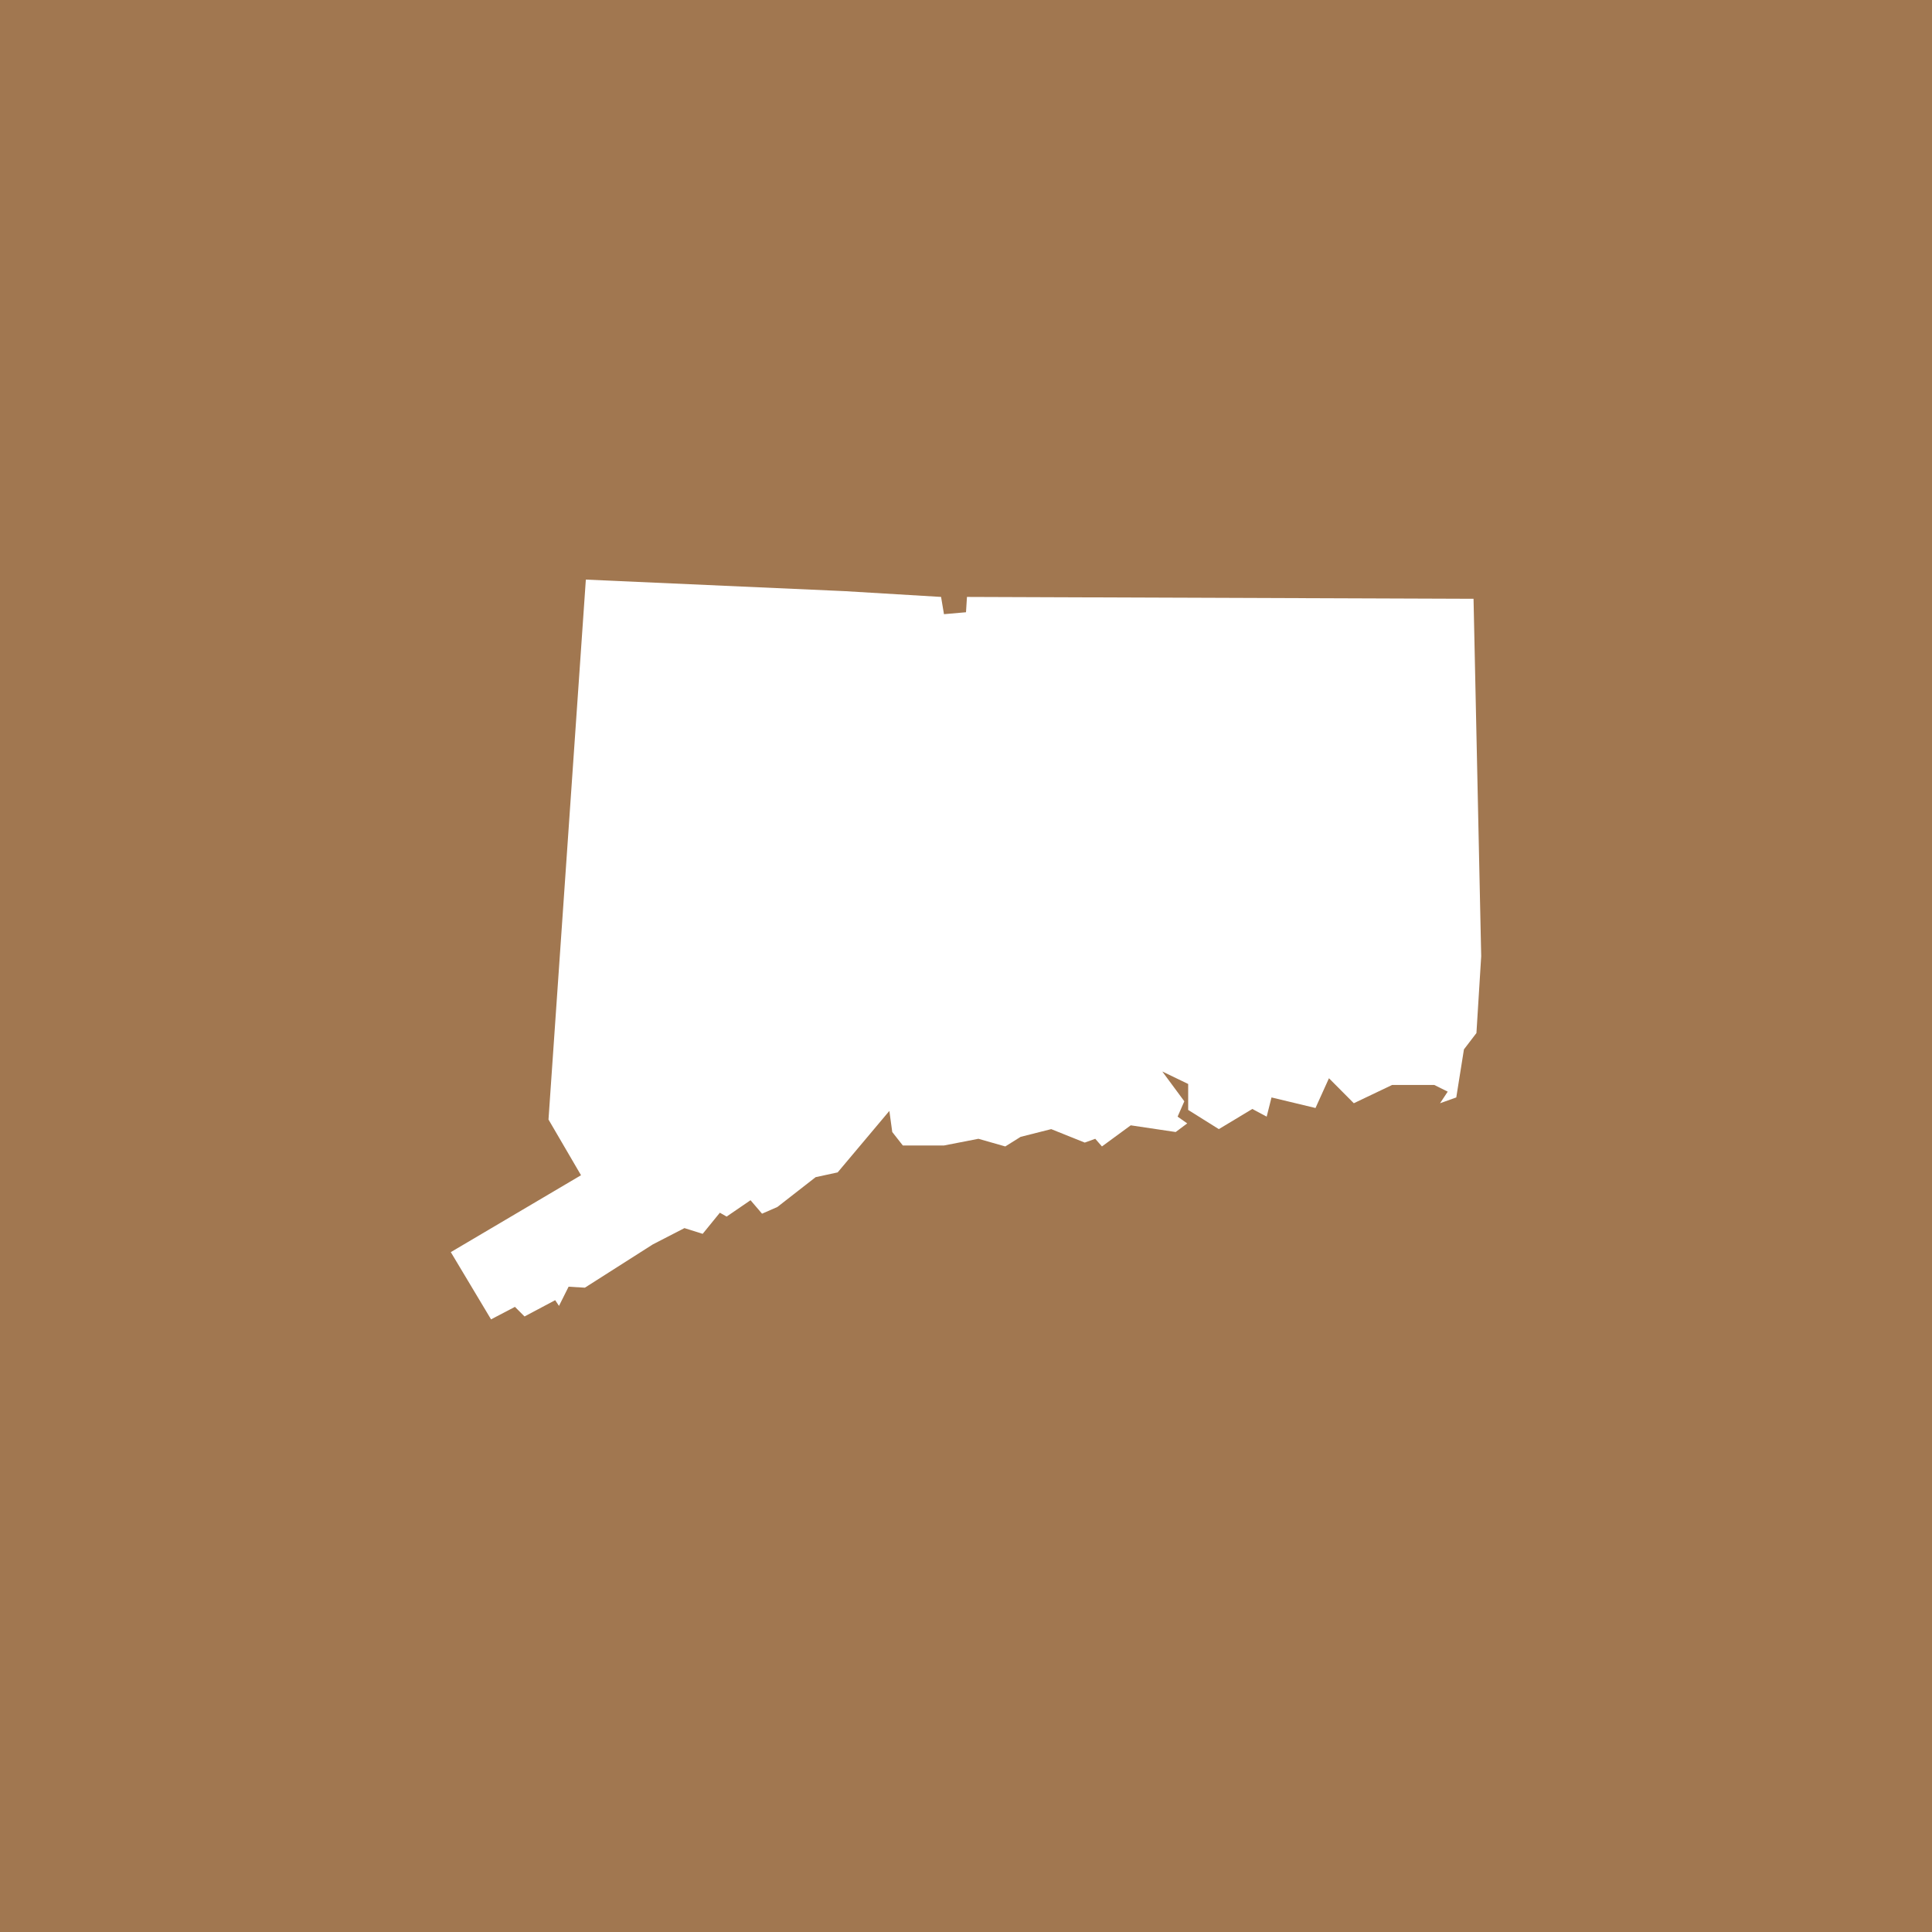 <svg width="30" height="30" viewBox="0 0 30 30" fill="none" xmlns="http://www.w3.org/2000/svg">
<rect width="30" height="30" fill="#A17750"/>
<path d="M13.111 9.179L14.613 9.269L14.658 9.537L15 9.507L15.015 9.269L22.881 9.298L23 14.848L22.926 16.041L22.732 16.295L22.613 17.041L22.361 17.131L22.48 16.951L22.271 16.847H21.617L21.022 17.131L20.636 16.743L20.427 17.205L19.744 17.041L19.669 17.339L19.446 17.22L18.926 17.533L18.45 17.235V16.832L18.048 16.638L18.39 17.101L18.286 17.339L18.435 17.444L18.256 17.578L17.558 17.474L17.111 17.802L17.007 17.683L16.844 17.742L16.323 17.533L15.848 17.653L15.61 17.802L15.193 17.683L14.658 17.787H14.019L13.855 17.578L13.81 17.25L13.007 18.205L12.665 18.279L12.071 18.742L11.833 18.846L11.654 18.637L11.283 18.891L11.178 18.831L10.911 19.159L10.628 19.07L10.137 19.323L9.082 19.995L8.829 19.98L8.68 20.278L8.621 20.189L8.145 20.442L7.996 20.293L7.625 20.487L7 19.443L9.022 18.249L8.517 17.384L9.097 9L13.111 9.179Z" fill="white"/>
</svg>
